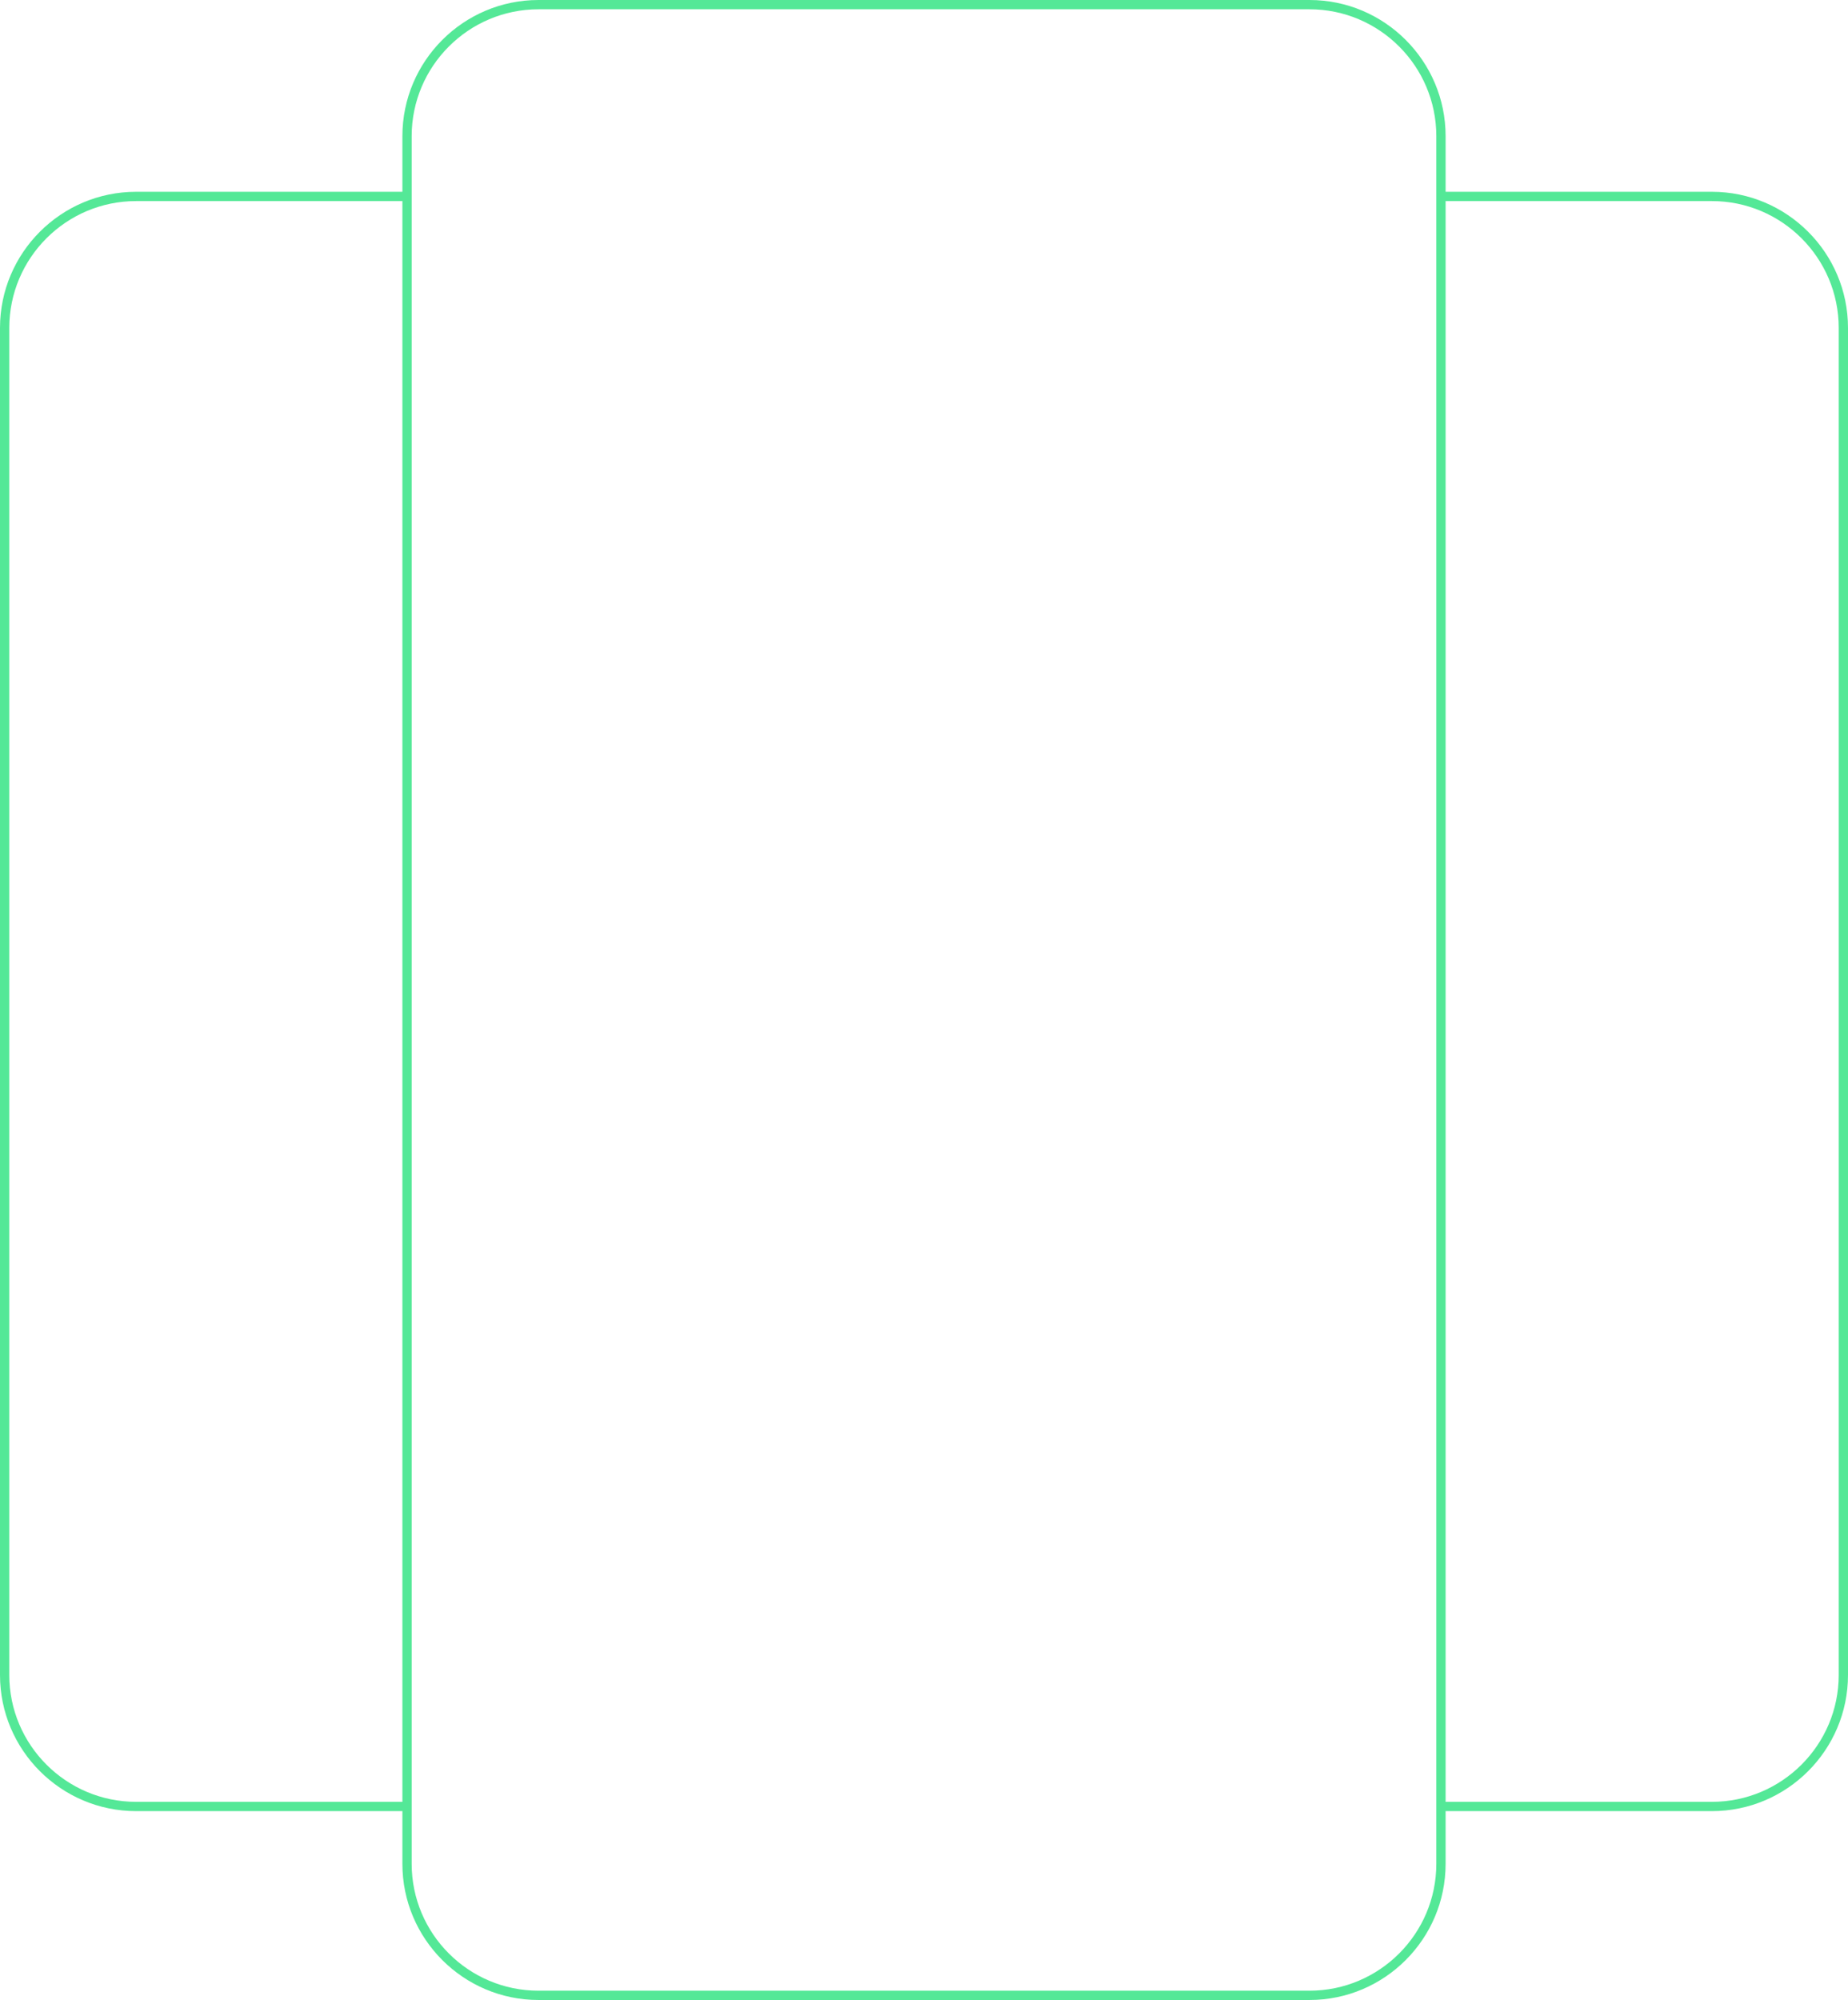<?xml version="1.0" encoding="UTF-8"?><svg id="Calque_3" xmlns="http://www.w3.org/2000/svg" viewBox="0 0 397.94 430.57"><defs><style>.cls-1{fill:#54e897;}</style></defs><path class="cls-1" d="M281.98,430.57H115.96c-16.16,0-29.31-13.14-29.31-29.31V29.31c0-16.16,13.14-29.31,29.31-29.31h166.02c16.16,0,29.31,13.14,29.31,29.31V401.26c0,16.16-13.14,29.31-29.31,29.31h0ZM115.96,2c-15.06,0-27.31,12.25-27.31,27.31V401.26c0,15.06,12.25,27.31,27.31,27.31h166.02c15.06,0,27.31-12.25,27.31-27.31V29.31c0-15.06-12.25-27.31-27.31-27.31H115.96Z"/><path class="cls-1" d="M87.99,389.91H29.31c-16.16,0-29.31-13.14-29.31-29.31V70.6c0-16.16,13.14-29.31,29.31-29.31h58.34v2H29.31c-15.06,0-27.31,12.25-27.31,27.31V360.6c0,15.06,12.25,27.31,27.31,27.31h58.68v2h0Z"/><path class="cls-1" d="M368.63,389.91h-58.68v-2h58.68c15.06,0,27.31-12.25,27.31-27.31V70.6c0-15.06-12.25-27.31-27.31-27.31h-58.34v-2h58.34c16.16,0,29.31,13.14,29.31,29.31V360.6c0,16.16-13.14,29.31-29.31,29.31h0Z"/></svg>